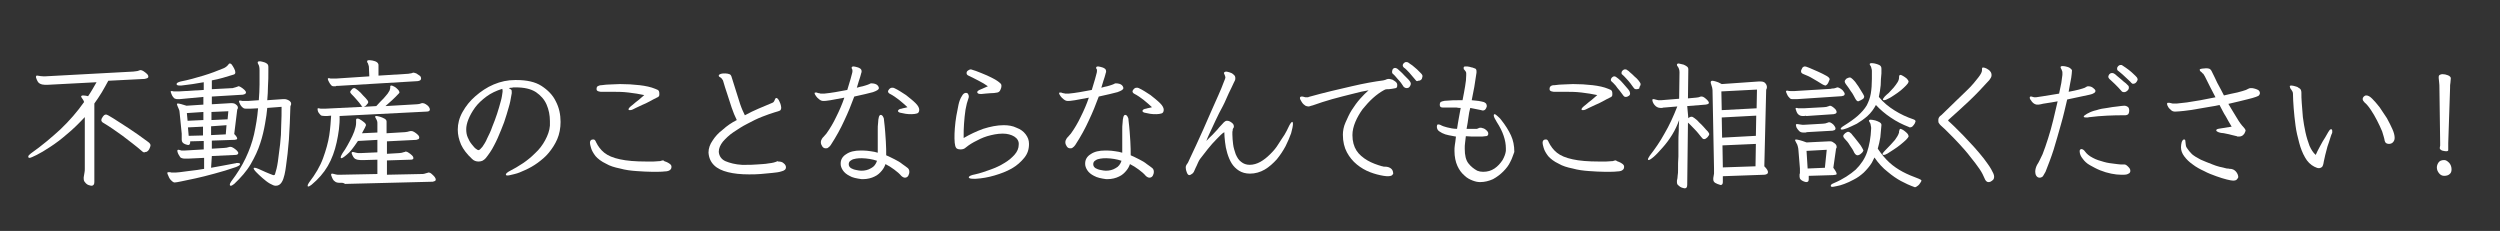 <?xml version="1.0" encoding="utf-8"?>
<!-- Generator: Adobe Illustrator 28.0.0, SVG Export Plug-In . SVG Version: 6.00 Build 0)  -->
<svg version="1.1" id="_レイヤー_2" xmlns="http://www.w3.org/2000/svg" xmlns:xlink="http://www.w3.org/1999/xlink" x="0px"
	 y="0px" viewBox="0 0 681 62.9" style="enable-background:new 0 0 681 62.9;" xml:space="preserve">
<rect x="0" y="0" width="681" height="62.9" fill="#333333" stroke="none"/>
<style type="text/css">
	.st0{enable-background:new    ;}
	.st1{fill:#FFFFFF;}
</style>
<g class="st0">
	<path class="st1" d="M18.3,36.5c-1.6,1.4-3.2,2.6-4.6,3.5c-1.5,1-2.7,1.7-3.7,2.2c-1,0.5-1.7,0.8-1.9,0.8c-0.3,0-0.4-0.1-0.4-0.3
		c0-0.3,0.2-0.5,0.7-0.9c3-2.1,5.7-4.4,8.1-6.6c2.4-2.3,4.5-4.7,6.4-7.4c-0.1-0.4-0.3-0.7-0.6-1.1c-0.1-0.2-0.2-0.3-0.2-0.4
		c0-0.2,0.2-0.3,0.6-0.3c0.4,0,0.8,0.1,1.3,0.2c0.4-0.6,0.8-1.2,1.2-1.9c0.4-0.6,0.7-1.3,1.1-1.9l-13.3,0.7c-0.2,0-0.3,0-0.4,0
		c-0.1,0-0.3,0-0.4,0c-0.4,0-0.9-0.1-1.3-0.3c-0.5-0.2-0.8-0.8-1.1-1.7c0-0.1,0-0.1,0-0.2c0-0.2,0.1-0.3,0.2-0.3c0.1,0,0.1,0,0.1,0
		c0,0,0.1,0,0.1,0c0.6,0.1,1.2,0.2,1.7,0.2h0.3l24.1-1.3c0.3,0,0.5-0.1,0.8-0.1c0.3,0,0.5-0.1,0.8-0.2c0.2-0.1,0.3-0.1,0.4-0.1
		c0.2,0,0.5,0.1,0.8,0.3c0.3,0.2,0.7,0.5,0.9,0.7c0.3,0.3,0.4,0.5,0.4,0.8c0,0.2-0.1,0.3-0.3,0.4c-0.2,0.1-0.4,0.1-0.7,0.2l-9.9,0.5
		c-0.6,1.1-1.2,2.2-1.8,3.2c-0.6,1-1.3,2-2,3l0,21.4c0,0.7-0.3,1-0.8,1c-0.2,0-0.4-0.1-0.8-0.2c-0.3-0.1-0.7-0.4-0.9-0.7
		c-0.3-0.3-0.4-0.6-0.4-1.1c0-0.2,0-0.3,0-0.3c0.1-0.4,0.1-0.8,0.2-1.2c0.1-0.4,0.1-0.8,0.1-1.1V31.9C21.5,33.6,19.9,35.2,18.3,36.5
		z M38.7,41.2c-1.7-1.5-3.5-2.8-5.3-4.2c-1.8-1.3-3.5-2.5-5.2-3.5c-0.4-0.2-0.6-0.5-0.6-0.8c0-0.2,0.1-0.5,0.4-0.9s0.5-0.6,0.9-0.6
		c0.2,0,0.8,0.3,1.9,1c1.1,0.7,2.5,1.6,4.2,2.7c1.7,1.1,3.5,2.4,5.4,3.8c0.4,0.3,0.6,0.6,0.6,0.9c0,0.2-0.1,0.4-0.2,0.7
		c-0.1,0.3-0.3,0.6-0.5,0.8c-0.2,0.2-0.4,0.3-0.7,0.3C39.3,41.6,39,41.5,38.7,41.2z"/>
	<path class="st1" d="M57.5,45.7c1.1-0.2,2.2-0.4,3.3-0.6c1.1-0.2,2.2-0.4,3.2-0.6c0.1,0,0.2,0,0.4-0.1c0.1,0,0.2,0,0.3,0
		c0.5,0,0.7,0.1,0.7,0.3c0,0.3-0.4,0.5-1.1,0.8c-2,0.7-4,1.3-5.9,1.8c-1.9,0.5-3.7,1-5.2,1.3s-2.9,0.6-3.8,0.8s-1.6,0.3-1.8,0.3
		c-0.1,0-0.2,0-0.4-0.1c-0.2-0.1-0.4-0.3-0.7-0.6c-0.3-0.3-0.6-0.9-0.9-1.7c0,0,0-0.1,0-0.1c0,0,0-0.1,0-0.1c0-0.2,0.1-0.2,0.3-0.2
		h0.1c0.3,0,0.5,0,0.7,0.1c0.2,0,0.4,0,0.6,0c0.4,0,1,0,1.7-0.1c0.7-0.1,1.5-0.2,2.3-0.3c0.8-0.1,1.6-0.2,2.4-0.3
		c0.8-0.1,1.4-0.2,1.9-0.3v-3l-4.2,0.2c-0.2,0-0.3,0-0.5,0c-0.2,0-0.3,0-0.5,0c-0.3,0-0.5,0-0.8-0.1c-0.2-0.1-0.4-0.1-0.5-0.3
		c0,0-0.1-0.1-0.2-0.3c-0.1-0.2-0.3-0.4-0.4-0.7c-0.1-0.3-0.2-0.5-0.2-0.7c0-0.2,0.1-0.3,0.2-0.3c0.1,0,0.1,0,0.1,0c0,0,0.1,0,0.1,0
		c0.3,0.1,0.5,0.1,0.7,0.2c0.2,0,0.5,0,0.7,0h0.3l5.1-0.3v-2.3l-3.7,0.1v0.3c0,0.4-0.2,0.7-0.5,0.7c-0.2,0-0.5-0.1-0.8-0.2
		c-0.6-0.2-1-0.6-1-1.2v-0.1c0-0.2,0-0.3,0-0.4c0-0.1,0-0.3,0-0.4c0-0.1,0-0.3,0-0.4c0-0.1,0-0.3,0-0.4l-0.6-6
		c0-0.2-0.1-0.5-0.2-0.7s-0.2-0.5-0.3-0.7c-0.1-0.3-0.2-0.5-0.2-0.6c0-0.2,0.1-0.2,0.3-0.2c0.3,0,1.1,0.2,2.3,0.6l4.6-0.3v-2.1
		L49,27h-0.6c-0.3,0-0.5,0-0.6-0.1c-0.2,0-0.3-0.1-0.4-0.2c-0.4-0.4-0.6-0.8-0.7-1.1c-0.1-0.3-0.2-0.5-0.2-0.6
		c0-0.2,0.1-0.2,0.2-0.2c0.1,0,0.2,0,0.2,0c0.2,0.1,0.4,0.1,0.7,0.1c0.2,0,0.5,0,0.7,0h0.5l6.7-0.4v-2.1c-1,0.2-2,0.3-3,0.5
		c-1,0.1-2,0.3-3.1,0.4c-0.1,0-0.2,0-0.2,0c-0.1,0-0.1,0-0.2,0c-0.6,0-0.9-0.1-0.9-0.4c0-0.3,0.4-0.5,1.1-0.7c2.1-0.4,4.2-1,6.2-1.6
		c2-0.6,3.8-1.3,5.5-2c0.5-0.2,1-0.6,1.3-1c0.1-0.2,0.2-0.3,0.4-0.3c0.2,0,0.4,0.1,0.6,0.4c0.2,0.3,0.4,0.6,0.6,1s0.3,0.7,0.3,1
		c0,0.3-0.1,0.5-0.4,0.6c-1,0.3-2,0.6-3,0.9s-2,0.5-3,0.7l0,2.4l5.7-0.3c0.2-0.1,0.4-0.1,0.7-0.2c0.2-0.1,0.4-0.1,0.6-0.2
		c0.1-0.1,0.2-0.1,0.3-0.1c0.2,0,0.4,0.1,0.7,0.3c0.3,0.2,0.6,0.4,0.9,0.7c0.3,0.3,0.4,0.5,0.4,0.7c0,0.3-0.3,0.5-0.9,0.6l-8.4,0.5
		v2.1l5.1-0.3h0.3c0.5,0,0.9,0.1,1.2,0.4c0.3,0.2,0.5,0.5,0.5,0.8c0,0.1,0,0.3-0.1,0.4c-0.1,0.1-0.1,0.2-0.1,0.3l-0.8,6.5
		c0.6,0.6,0.8,1,0.8,1.2c0,0.2-0.1,0.3-0.3,0.3c-0.2,0.1-0.4,0.1-0.7,0.1l-5.9,0.2v2.2l3.3-0.2c0.4,0,1-0.1,1.6-0.3
		c0.1,0,0.1,0,0.2,0c0.2,0,0.5,0.1,0.8,0.3c0.3,0.2,0.6,0.4,0.9,0.7s0.4,0.5,0.4,0.7c0,0.3-0.3,0.5-0.8,0.5l-6.4,0.3L57.5,45.7z
		 M50.9,30.8l0.2,2.1l4.3-0.2v-2.2L50.9,30.8z M51.2,34.7l0.2,2.3l3.9-0.1v-2.4L51.2,34.7z M57.6,30.5l0,2.2l4.4-0.2l0.2-2.2
		L57.6,30.5z M57.5,34.4v2.4l4-0.2l0.2-2.5L57.5,34.4z M72.2,33.7c-0.3,1.7-0.7,3.5-1.3,5.3c-0.6,1.9-1.5,3.8-2.6,5.7
		c-1.1,1.9-2.7,3.7-4.5,5.4c-0.4,0.3-0.7,0.5-0.9,0.5c-0.2,0-0.3-0.1-0.3-0.3c0-0.2,0.1-0.5,0.4-0.9c1.6-2.1,2.9-4.2,3.9-6.3
		c1-2.1,1.8-4.3,2.3-6.5c0.5-2.3,0.9-4.6,1.1-7.1l-2,0.1c-0.2,0-0.4,0-0.6,0c-0.2,0-0.4,0-0.6,0c-0.3,0-0.5,0-0.7-0.1
		c-0.5-0.3-0.8-0.7-1-1.1c-0.2-0.4-0.3-0.7-0.3-0.8c0-0.2,0.1-0.2,0.3-0.2c0.1,0,0.2,0,0.2,0c0.2,0.1,0.5,0.1,0.7,0.1
		c0.3,0,0.5,0,0.8,0h0.5l2.9-0.2c0.1-1.4,0.2-2.9,0.2-4.3c0-1.5,0-2.7,0-3.8c0-0.8-0.1-1.4-0.4-1.8c-0.1-0.2-0.1-0.3-0.1-0.4
		c0-0.2,0.2-0.3,0.5-0.3c0.1,0,0.4,0,0.7,0.1c0.4,0.1,0.8,0.2,1.1,0.4c0.4,0.2,0.6,0.5,0.6,1v1.4c0,1.2,0,2.4-0.1,3.8
		c0,1.4-0.1,2.6-0.2,3.9l4.3-0.3h0.3c0.2,0,0.4,0,0.7,0.1c0.3,0.1,0.5,0.2,0.8,0.4c0.2,0.2,0.4,0.4,0.4,0.7c0,0.2,0,0.4-0.1,0.5
		c-0.1,0.2-0.1,0.3-0.1,0.4c-0.1,3.2-0.2,6.1-0.4,8.9c-0.2,2.7-0.5,5.2-0.8,7.3c-0.1,0.7-0.2,1.5-0.4,2.3c-0.2,0.8-0.4,1.5-0.8,2.1
		c-0.4,0.6-0.9,0.9-1.6,0.9c-0.4,0-0.9-0.2-1.6-0.6c-0.7-0.4-1.3-0.9-2-1.5c-0.7-0.6-1.2-1.1-1.7-1.6c-0.5-0.5-0.7-0.9-0.7-1
		c0-0.2,0.1-0.2,0.3-0.2c0.2,0,0.5,0.1,1,0.3c0.7,0.3,1.3,0.6,2,0.9c0.6,0.3,1.3,0.5,2,0.8c0.1,0,0.1,0,0.2,0c0.2,0,0.2-0.1,0.3-0.2
		c0.3-0.9,0.6-2.1,0.8-3.5c0.2-1.4,0.4-3,0.6-4.7c0.2-1.7,0.3-3.4,0.3-5.2c0.1-1.7,0.1-3.4,0.1-5l-3.9,0.3
		C72.7,30.6,72.5,32.1,72.2,33.7z"/>
	<path class="st1" d="M91.7,38.8c-0.5,2.3-1.3,4.5-2.4,6.4c-1.1,1.9-2.6,3.6-4.4,5.1c-0.4,0.3-0.7,0.5-0.9,0.5
		c-0.2,0-0.2-0.1-0.2-0.2c0-0.2,0.1-0.5,0.4-0.9c1.7-2.2,3-4.4,3.8-6.6c0.8-2.2,1.4-4.3,1.7-6.3c0.3-2,0.4-3.8,0.5-5.3l-1.1,0.1
		h-0.6c-0.6,0-1-0.1-1.1-0.2c-0.2-0.2-0.4-0.4-0.6-0.7c-0.2-0.3-0.3-0.7-0.3-1c0-0.2,0.1-0.2,0.2-0.2c0.1,0,0.1,0,0.1,0
		c0,0,0.1,0,0.1,0c0.2,0.1,0.4,0.1,0.6,0.1c0.2,0,0.4,0,0.6,0c0.1,0,0.2,0,0.3,0c0.1,0,0.2,0,0.3,0l10.1-0.5c-0.2,0-0.3-0.2-0.4-0.4
		c-0.4-0.5-0.8-1.1-1.3-1.6c-0.5-0.6-0.9-1-1.3-1.4c-0.3-0.3-0.4-0.5-0.4-0.6c0-0.2,0.1-0.4,0.4-0.7c0.2-0.3,0.5-0.4,0.7-0.4
		c0.2,0,0.5,0.2,1,0.6c0.5,0.4,1,0.9,1.4,1.4c0.5,0.5,0.9,0.9,1.1,1.2c0.2,0.2,0.3,0.4,0.3,0.7c0,0.1-0.1,0.3-0.4,0.6
		c-0.2,0.3-0.5,0.5-0.8,0.6l3.4-0.2c0.8-0.9,1.5-1.6,2-2.1c0.5-0.5,0.8-1,1.1-1.3c0.2-0.3,0.4-0.6,0.5-0.8c0.1-0.2,0.1-0.4,0.2-0.7
		c0-0.1,0-0.1,0-0.2c0-0.1,0-0.1,0-0.2c0-0.2,0.1-0.3,0.3-0.3c0.2,0,0.4,0.1,0.8,0.3c0.4,0.2,0.7,0.5,1,0.8c0.3,0.3,0.4,0.6,0.4,0.8
		c0,0.1,0,0.1-0.1,0.2c-0.6,0.7-1.3,1.3-1.9,1.9c-0.6,0.5-1.2,1.1-1.8,1.6l8.6-0.5c0.4,0,0.8-0.1,1.3-0.3c0.1,0,0.1,0,0.3,0
		c0.2,0,0.5,0.1,0.8,0.3c0.3,0.2,0.6,0.4,0.8,0.7c0.2,0.3,0.3,0.5,0.3,0.7c0,0.4-0.3,0.6-0.9,0.6l-23.7,1.2
		C92.6,34,92.2,36.5,91.7,38.8z M91.5,23.5c-0.3,0-0.5,0-0.7,0c-0.2,0-0.4-0.1-0.5-0.2c-0.3-0.3-0.5-0.6-0.7-1
		c-0.2-0.4-0.3-0.6-0.3-0.8c0-0.2,0.1-0.2,0.2-0.2c0.1,0,0.1,0,0.1,0c0,0,0.1,0,0.1,0c0.2,0.1,0.4,0.1,0.6,0.1s0.4,0,0.6,0
		c0.1,0,0.2,0,0.3,0c0.1,0,0.2,0,0.3,0l9.1-0.6l-0.1-2.3c0-0.2,0-0.5-0.1-0.7c-0.1-0.2-0.1-0.4-0.2-0.6c-0.2-0.2-0.2-0.4-0.2-0.5
		c0-0.2,0.2-0.3,0.5-0.3c0.2,0,0.5,0,1,0.1c0.4,0.1,0.8,0.2,1.1,0.4c0.3,0.2,0.5,0.5,0.5,0.8l0,2.9l8.1-0.5c0.2,0,0.4-0.1,0.6-0.1
		c0.2,0,0.5-0.1,0.7-0.2c0.1,0,0.1,0,0.1,0c0,0,0.1,0,0.1,0c0.1,0,0.4,0.1,0.7,0.2c0.3,0.2,0.6,0.4,0.9,0.6c0.3,0.2,0.4,0.5,0.4,0.8
		c0,0.4-0.3,0.6-0.9,0.7l-21.8,1.3H91.5z M93.2,49.8c-0.2,0-0.4,0-0.6,0c-0.6,0-1.1-0.1-1.4-0.4c-0.4-0.2-0.7-0.8-1-1.7
		c0-0.1,0-0.1,0-0.2c0-0.1,0.1-0.2,0.2-0.2c0.1,0,0.2,0,0.2,0c0.3,0.1,0.5,0.1,0.8,0.2s0.6,0.1,1,0.1h0.3l10.1-0.2l0-3.9l-3.5,0.1
		c-0.2,0-0.4,0-0.6,0c-0.2,0-0.4,0-0.5,0c-0.5,0-1-0.1-1.4-0.3c-0.4-0.2-0.7-0.7-1-1.5c0-0.1,0-0.1,0-0.2c0-0.1,0.1-0.2,0.2-0.2
		c0.1,0,0.2,0,0.2,0c0.3,0.1,0.5,0.1,0.8,0.2c0.3,0.1,0.6,0.1,1,0.1h0.3l4.5-0.2l0-3.4l-5.3,0.3c-1.2,1.8-2.2,3.1-3,3.7
		c-0.8,0.7-1.3,1-1.5,1c-0.1,0-0.2-0.1-0.2-0.2c0-0.2,0.1-0.5,0.4-1c0.1-0.2,0.4-0.6,0.8-1.2c0.4-0.6,0.8-1.4,1.3-2.3
		c0.5-0.9,0.9-1.8,1.2-2.6c0.3-0.9,0.5-1.6,0.5-2.3c0-0.1,0-0.2,0-0.3c0-0.1,0-0.2,0-0.3c0-0.1,0-0.1,0-0.1c0,0,0,0,0-0.1
		c0-0.3,0.1-0.4,0.4-0.4c0.3,0,0.7,0.2,1.1,0.5c0.4,0.3,0.7,0.5,0.9,0.7c0.2,0.2,0.3,0.4,0.3,0.6c-0.1,0.2-0.2,0.4-0.3,0.7
		c-0.2,0.3-0.4,0.8-0.8,1.5l4.2-0.2v-2.4c0-0.3,0-0.6-0.1-0.8c-0.1-0.2-0.2-0.5-0.4-0.8c-0.1-0.1-0.1-0.2-0.1-0.3
		c0-0.2,0.1-0.2,0.4-0.2c0.2,0,0.4,0.1,0.9,0.2c0.4,0.1,0.8,0.3,1.2,0.5c0.4,0.2,0.6,0.5,0.6,0.8l0,3.2l5-0.3c0.3,0,0.5-0.1,0.7-0.1
		c0.2-0.1,0.5-0.1,0.8-0.2c0.1,0,0.2,0,0.3,0c0.2,0,0.5,0.1,0.8,0.3c0.3,0.2,0.6,0.4,0.9,0.7c0.3,0.3,0.4,0.5,0.4,0.8
		c0,0.2-0.1,0.3-0.2,0.4c-0.2,0.1-0.4,0.1-0.6,0.2l-8,0.4l0,3.4l3.4-0.2c0.3,0,0.5-0.1,0.7-0.1c0.2-0.1,0.4-0.1,0.7-0.2
		c0.1,0,0.1,0,0.2-0.1c0.1,0,0.1,0,0.2,0c0.2,0,0.4,0.1,0.7,0.3c0.3,0.2,0.6,0.4,0.9,0.7c0.3,0.3,0.4,0.5,0.4,0.8
		c0,0.2-0.1,0.3-0.2,0.3c-0.2,0.1-0.4,0.1-0.6,0.1l-6.4,0.2l0,3.9l9.5-0.2c0.3,0,0.5,0,0.8-0.1c0.2-0.1,0.4-0.1,0.7-0.2
		c0.2-0.1,0.3-0.1,0.3-0.1c0.3,0,0.6,0.1,0.9,0.4c0.3,0.3,0.6,0.5,0.8,0.8s0.3,0.5,0.3,0.7c0,0.2-0.1,0.3-0.2,0.4
		c-0.2,0.1-0.4,0.1-0.6,0.2l-23.9,0.6C93.5,49.8,93.3,49.8,93.2,49.8z"/>
	<path class="st1" d="M139.4,23.9c-0.3,0-0.5,0-0.8,0.1c0.3,0.2,0.5,0.3,0.6,0.4c0.2,0.1,0.2,0.4,0.2,0.7c0,0,0,0.1,0,0.1
		c0,0.1,0,0.1,0,0.2c-0.1,0.4-0.2,1.2-0.4,2.2c-0.2,1-0.6,2.2-1,3.6c-0.4,1.4-0.9,2.8-1.5,4.2c-0.6,1.5-1.2,2.9-1.9,4.2
		c-0.7,1.4-1.5,2.5-2.3,3.5c-0.3,0.3-0.5,0.5-0.9,0.7c-0.3,0.1-0.6,0.2-1,0.2c-0.7,0-1.3-0.2-1.8-0.7c-1.4-1.3-2.4-2.6-3-3.9
		c-0.6-1.4-0.9-2.7-0.9-4.1c0-1.6,0.4-3.2,1.3-4.8c0.9-1.6,2-3,3.5-4.3c1.5-1.3,3.1-2.4,5-3.2s3.8-1.2,5.8-1.2h0.4
		c2.8,0,5.1,0.5,6.8,1.6s3.1,2.5,3.9,4.2c0.9,1.7,1.3,3.6,1.3,5.6c0,1.7-0.3,3.3-0.9,4.7c-0.6,1.4-1.4,2.6-2.3,3.7s-2,2-3.1,2.8
		c-1.1,0.8-2.2,1.4-3.3,1.9c-1.1,0.5-2,0.9-2.9,1.1s-1.5,0.4-1.9,0.4c-0.2,0-0.4,0-0.4-0.1c-0.1-0.1-0.1-0.1-0.1-0.2
		c0-0.2,0.4-0.6,1.2-1c1-0.5,2.2-1.2,3.4-2c1.2-0.8,2.3-1.7,3.4-2.8c1.1-1,2-2.2,2.7-3.5c0.7-1.3,1.2-2.6,1.3-4c0-0.2,0-0.4,0-0.6
		c0-0.2,0-0.4,0-0.6c0-1.6-0.3-3.1-0.9-4.5c-0.6-1.4-1.6-2.5-2.9-3.4c-1.4-0.9-3.2-1.3-5.6-1.3h-0.2C140,23.8,139.7,23.8,139.4,23.9
		z M132.5,26.3c-1.2,0.9-2.3,1.9-3.1,3s-1.4,2.2-1.8,3.2c-0.4,1-0.6,1.9-0.6,2.7c0,0.8,0.1,1.5,0.4,2.2c0.3,0.7,0.6,1.3,1.1,1.9
		s0.8,1,1.1,1.2c0.4,0.3,0.6,0.4,0.7,0.4c0.3,0,0.6-0.3,1.1-0.9c0.4-0.6,0.9-1.3,1.3-2.3c0.5-1,1-2,1.4-3.2c0.5-1.2,0.9-2.3,1.3-3.5
		c0.4-1.2,0.7-2.3,1-3.4c0.3-1,0.4-1.9,0.5-2.6c0-0.1,0-0.2,0-0.3c0-0.2,0-0.3-0.1-0.5C135.2,24.7,133.7,25.4,132.5,26.3z"/>
	<path class="st1" d="M181.5,44.1c0.3,0.1,0.6,0.3,0.9,0.5c0.3,0.2,0.5,0.5,0.5,0.7c0,0,0,0.1,0,0.1c0,0,0,0.1,0,0.1
		c0,0.3-0.1,0.6-0.4,0.8c-0.2,0.2-0.7,0.4-1.5,0.4c-0.7,0.1-1.8,0.1-3.3,0.1c-1.3,0-2.7-0.1-4.3-0.2c-1.5-0.1-3.1-0.3-4.5-0.7
		c-1.5-0.3-2.8-0.7-3.8-1.3c-1.3-0.6-2.3-1.4-2.9-2.1c-0.6-0.8-1-1.5-1.2-2.2c-0.2-0.7-0.3-1.1-0.3-1.4c0-0.6,0.3-0.9,0.8-0.9h0.2
		c0.3,0,0.5,0.3,0.7,0.8c0.5,1,1.2,2,2.2,2.8c1,0.8,2.4,1.4,4.3,1.8c1.8,0.4,4.2,0.6,7.2,0.6c0.7,0,1.3,0,1.9,0s1.1-0.1,1.5-0.1
		c0.2,0,0.4,0,0.6-0.1c0.2-0.1,0.4-0.1,0.5-0.1h0.1C180.9,43.9,181.1,44,181.5,44.1z M162.5,24.3L162.5,24.3c0-0.4,0.1-0.7,0.3-0.8
		s0.5-0.3,1.1-0.3c0.8-0.1,1.6-0.2,2.5-0.2c0.8,0,1.7-0.1,2.5-0.1c1.8,0,3.6,0.1,5.3,0.3c1.7,0.2,3.1,0.5,4.3,1
		c0.2,0.1,0.4,0.2,0.7,0.3c0.3,0.2,0.4,0.5,0.4,1c0,0.1,0,0.2,0,0.3c0,0.4-0.2,0.6-0.7,0.8c-0.6,0.3-1.2,0.6-1.9,1
		c-0.7,0.4-1.4,0.7-2.1,1c-0.7,0.3-1.2,0.6-1.7,0.8c-0.5,0.2-0.7,0.4-0.8,0.4c-0.4,0.2-0.7,0.2-0.9,0.2c-0.2,0-0.3-0.1-0.3-0.2
		c0-0.3,0.4-0.7,1.2-1.3c0.5-0.4,1-0.9,1.6-1.3c0.5-0.4,1-0.9,1.5-1.3c-1.3-0.3-2.7-0.5-4.3-0.7c-1.6-0.2-3.2-0.2-5-0.2
		c-0.4,0-0.8,0-1.2,0c-0.4,0-0.8,0-1.2,0h-0.2C162.8,24.9,162.5,24.7,162.5,24.3z"/>
	<path class="st1" d="M213.5,44.5c0.4,0.3,0.6,0.7,0.6,1.1c0,0.5-0.4,0.9-1.3,1.1c-0.6,0.2-1.4,0.3-2.4,0.4c-1,0.1-2.1,0.2-3.2,0.3
		c-1.1,0.1-2.2,0.1-3.2,0.1c-2.2,0-4.1-0.2-5.7-0.6c-1.6-0.4-2.9-1-3.8-1.9c-0.9-0.9-1.4-2-1.5-3.4v-0.1c0-1.1,0.4-2.2,1.1-3.2
		c0.7-1.1,1.6-2.1,2.8-3c1.1-1,2.4-1.9,3.8-2.6c-0.5-1-1-2.2-1.4-3.4c-0.4-1.2-0.8-2.5-1.2-3.7s-0.8-2.4-1.1-3.5
		c0-0.1-0.1-0.3-0.2-0.4c-0.1-0.2-0.2-0.3-0.3-0.4c-0.1-0.1-0.2-0.2-0.4-0.3c-0.2-0.1-0.3-0.2-0.3-0.3c0,0,0,0,0-0.1c0,0,0,0,0-0.1
		c0.1-0.2,0.3-0.3,0.6-0.4c0.3-0.1,0.7-0.1,1.2-0.1c0.4,0,0.8,0.1,1.1,0.2s0.5,0.4,0.6,0.8c0.3,1,0.7,2.2,1.1,3.5
		c0.4,1.3,0.8,2.6,1.2,3.8c0.4,1.2,0.9,2.3,1.3,3.1c1.3-0.7,2.5-1.3,3.7-1.8c1.2-0.5,2.4-1,3.8-1.6c0.3-0.1,0.5-0.4,0.6-0.7
		c0.1-0.3,0.2-0.5,0.4-0.6h0.1c0.2,0,0.4,0.2,0.6,0.5c0.2,0.3,0.3,0.7,0.5,1.1c0.1,0.4,0.2,0.7,0.2,1c0,0.4-0.1,0.6-0.3,0.8
		c-0.2,0.1-0.7,0.3-1.5,0.5c-1,0.3-2.1,0.7-3.4,1.2c-1.3,0.5-2.7,1.2-4,1.9c-1.4,0.7-2.6,1.5-3.8,2.3c-1.2,0.8-2.1,1.7-2.9,2.6
		c-0.7,0.9-1.1,1.8-1.1,2.7v0.1c0.1,1.1,0.7,2,1.8,2.5c1.2,0.5,2.7,0.9,4.5,1c0.1,0,0.3,0,0.5,0c0.2,0,0.5,0,0.7,0
		c0.8,0,1.7,0,2.9-0.1c1.1-0.1,2.2-0.1,3.2-0.3c1-0.1,1.8-0.3,2.4-0.6L212,44C212.6,44,213.1,44.1,213.5,44.5z"/>
	<path class="st1" d="M232.1,18.8c-0.1-0.1-0.1-0.2-0.1-0.3c0-0.1,0-0.1,0-0.2c0.1-0.1,0.2-0.2,0.4-0.2c0.1,0,0.3,0,0.7,0.1
		c0.4,0.1,0.8,0.2,1.1,0.4c0.4,0.2,0.5,0.5,0.5,0.9c0,0.1,0,0.2-0.1,0.4c0,0.2-0.2,0.6-0.3,1.1c-0.2,0.6-0.5,1.5-0.9,2.9
		c0.6-0.2,1.1-0.3,1.6-0.4c0.5-0.1,0.9-0.3,1.3-0.4c0.2-0.1,0.3-0.1,0.5-0.2s0.3-0.2,0.5-0.2c0.8,0,1.4,0.2,1.7,0.5
		c0.3,0.3,0.4,0.6,0.4,0.8c0,0.4-0.5,0.7-1.6,1.1c-1.1,0.3-2.8,0.7-5.1,1.2c-0.8,2.2-1.7,4.4-2.7,6.5c-1,2.2-2.2,4.4-3.7,6.7
		c-0.2,0.3-0.5,0.6-0.7,0.7c-0.2,0.2-0.4,0.2-0.7,0.2c-0.4,0-0.7-0.2-0.9-0.5c-0.2-0.3-0.4-0.7-0.4-1.1c0-0.4,0.1-0.7,0.3-1
		c0.1-0.2,0.3-0.4,0.5-0.6s0.4-0.5,0.7-0.8c1-1.4,1.9-2.9,2.7-4.6c0.8-1.6,1.6-3.4,2.2-5.2c-1.5,0.3-2.8,0.5-3.8,0.7
		c-1.1,0.2-1.7,0.2-1.9,0.2c-0.4,0-0.7-0.1-1.1-0.4c-0.4-0.3-0.7-0.6-0.9-0.9c-0.2-0.3-0.4-0.6-0.4-0.8c0-0.2,0.1-0.2,0.4-0.2
		c0.1,0,0.3,0,0.4,0.1c0.1,0,0.3,0.1,0.4,0.1c0.1,0,0.3,0,0.4,0.1c0.1,0,0.2,0,0.3,0c0.1,0,0.2,0,0.4,0c0.1,0,0.2,0,0.3,0
		c0.9-0.1,1.9-0.2,3-0.4c1.1-0.2,2.2-0.4,3.3-0.6c0.4-1.3,0.7-2.3,0.9-3c0.2-0.7,0.3-1.2,0.4-1.5c0.1-0.3,0.1-0.5,0.1-0.5v-0.3
		C232.2,19.1,232.2,18.9,232.1,18.8z M231.4,47.9c-0.8-0.4-1.4-0.9-1.8-1.5c-0.4-0.6-0.6-1.2-0.6-1.7v-0.2c0-1,0.5-1.9,1.5-2.5
		c1-0.7,2.3-1,4-1h0.5c0.8,0,1.5,0.1,2.2,0.2c0.7,0.1,1.3,0.2,1.9,0.4v-0.9c0-0.6,0-1.2,0-1.8c0-0.6,0-1.1,0-1.5v-2
		c0-0.7,0-1.3,0.1-2c0-0.6,0.1-1.1,0.2-1.5c0.1-0.4,0.3-0.6,0.5-0.6c0.2,0,0.4,0.1,0.6,0.4c0.2,0.3,0.3,0.6,0.3,1
		c0.3,2.4,0.4,4.3,0.5,5.8c0.1,1.5,0.1,2.8,0.1,3.8c0.7,0.3,1.5,0.7,2.3,1.1c0.8,0.4,1.5,0.8,2.1,1.3c0.6,0.4,1.1,0.8,1.5,1.1
		c0.3,0.3,0.4,0.6,0.4,1c0,0.4-0.1,0.7-0.3,1.1c-0.2,0.3-0.5,0.5-0.9,0.5c-0.3,0-0.7-0.2-1-0.5c-0.5-0.6-1.1-1.1-1.9-1.7
		s-1.6-1.1-2.4-1.5c-0.2,0.6-0.5,1.2-1,1.8c-0.5,0.6-1.1,1.2-2,1.6c-0.8,0.4-1.9,0.7-3.1,0.7h-0.4C233.3,48.6,232.2,48.4,231.4,47.9
		z M236.9,43.3c-0.7-0.1-1.4-0.2-2.1-0.2c-0.5,0-1.1,0-1.6,0.1c-0.6,0.1-1,0.2-1.4,0.5c-0.4,0.2-0.6,0.6-0.6,1
		c0,0.5,0.2,0.8,0.6,1.1c0.4,0.2,0.8,0.4,1.4,0.5c0.5,0.1,1,0.2,1.4,0.2c1,0,1.9-0.2,2.7-0.7c0.8-0.4,1.3-1.1,1.6-2
		C238.3,43.6,237.6,43.4,236.9,43.3z M244.9,27.2c-0.8-0.6-1.6-1.2-2.6-1.7c-0.3-0.2-0.4-0.4-0.4-0.6c0-0.2,0.1-0.3,0.3-0.6
		c0.3-0.3,0.5-0.4,0.8-0.4c0.1,0,0.2,0,0.3,0c0.1,0,0.2,0.1,0.3,0.1c1.1,0.5,2.1,1.2,3.2,1.9c1,0.8,1.9,1.5,2.6,2.2
		c0.7,0.7,1,1.3,1,1.8c0,0.5-0.2,0.9-0.6,1c-0.4,0.1-0.8,0.2-1.4,0.2c-0.6,0-1.1,0-1.7-0.1c-0.6-0.1-1.1-0.2-1.5-0.3
		c-0.4-0.1-0.6-0.3-0.6-0.5c0-0.1,0.1-0.2,0.3-0.4c0.2-0.1,0.5-0.2,0.7-0.2c0.2-0.1,0.4-0.1,0.8-0.2c0.3-0.1,0.6-0.1,0.8-0.2
		C246.4,28.5,245.7,27.8,244.9,27.2z"/>
	<path class="st1" d="M276.3,37.2c-0.8-0.5-1.9-0.8-3.1-0.8h-0.1c-1.4,0-2.8,0.3-4.2,0.7c-1.3,0.4-2.5,1-3.6,1.6
		c-1.1,0.6-1.9,1.2-2.5,1.7c-0.3,0.2-0.7,0.3-1.2,0.3c-0.4,0-0.7-0.1-0.9-0.2c-0.2-0.1-0.4-0.4-0.5-0.8c-0.1-0.4-0.2-1.1-0.2-2
		c0-0.8,0-1.7,0.1-2.8c0.1-1.1,0.2-2.2,0.4-3.3c0.2-1.1,0.4-2.1,0.6-3.1c0.2-0.9,0.5-1.7,0.9-2.3c0.3-0.6,0.7-0.9,1.1-0.9
		c0.3,0,0.5,0.1,0.6,0.3c0.1,0.2,0.2,0.4,0.2,0.6c0,0.2,0,0.4-0.1,0.6c-0.3,0.8-0.6,1.9-0.8,3.1c-0.2,1.3-0.3,2.5-0.4,3.8
		c-0.1,1.3-0.1,2.3-0.1,3.2v0.7c1.7-1,3.4-1.8,5.3-2.5c1.9-0.6,3.8-1,5.6-1c1.3,0,2.5,0.2,3.5,0.7c1.1,0.4,1.9,1,2.5,1.8
		c0.6,0.8,0.9,1.6,0.9,2.6c0,1.5-0.4,2.7-1.3,3.8s-2,2.1-3.4,2.9c-1.4,0.8-3,1.4-4.7,1.9c-1.7,0.5-3.4,0.8-5.1,0.9h-0.5
		c-0.9,0-1.4-0.1-1.4-0.4c0-0.3,0.6-0.6,1.7-0.8c1.4-0.3,2.8-0.8,4.2-1.3c1.4-0.5,2.7-1.1,3.8-1.8c1.2-0.7,2.1-1.5,2.8-2.3
		c0.7-0.8,1.1-1.7,1.1-2.7v0C277.6,38.5,277.1,37.7,276.3,37.2z M266.2,25.1c0-0.2,0.2-0.4,0.6-0.6c0.4-0.2,1.2-0.5,2.3-1
		c-0.7-0.5-1.5-1-2.5-1.5s-1.9-1-2.8-1.4c-0.4-0.2-0.5-0.4-0.5-0.7c0-0.3,0.1-0.5,0.4-0.7s0.5-0.3,0.7-0.3h0.1
		c0.8,0.2,1.8,0.6,2.8,1c1.1,0.4,2.1,0.9,3.1,1.4c1,0.5,1.7,1,2.2,1.5c0.1,0.1,0.2,0.3,0.2,0.6c0,0.3-0.1,0.7-0.3,1.1
		c-0.2,0.4-0.4,0.6-0.8,0.7c-0.5,0.1-1.2,0.2-2.1,0.2c-0.9,0.1-1.6,0.1-2.2,0.2h-0.3C266.5,25.6,266.2,25.4,266.2,25.1z"/>
	<path class="st1" d="M298.7,18.8c-0.1-0.1-0.1-0.2-0.1-0.3c0-0.1,0-0.1,0-0.2c0.1-0.1,0.2-0.2,0.4-0.2c0.1,0,0.3,0,0.7,0.1
		c0.4,0.1,0.8,0.2,1.1,0.4c0.4,0.2,0.5,0.5,0.5,0.9c0,0.1,0,0.2-0.1,0.4c0,0.2-0.2,0.6-0.3,1.1c-0.2,0.6-0.5,1.5-0.9,2.9
		c0.6-0.2,1.1-0.3,1.6-0.4c0.5-0.1,0.9-0.3,1.3-0.4c0.2-0.1,0.3-0.1,0.5-0.2s0.3-0.2,0.5-0.2c0.8,0,1.4,0.2,1.7,0.5
		c0.3,0.3,0.4,0.6,0.4,0.8c0,0.4-0.5,0.7-1.6,1.1c-1.1,0.3-2.8,0.7-5.1,1.2c-0.8,2.2-1.7,4.4-2.7,6.5c-1,2.2-2.2,4.4-3.7,6.7
		c-0.2,0.3-0.5,0.6-0.7,0.7c-0.2,0.2-0.4,0.2-0.7,0.2c-0.4,0-0.7-0.2-0.9-0.5c-0.2-0.3-0.4-0.7-0.4-1.1c0-0.4,0.1-0.7,0.3-1
		c0.1-0.2,0.3-0.4,0.5-0.6s0.4-0.5,0.7-0.8c1-1.4,1.9-2.9,2.7-4.6c0.8-1.6,1.6-3.4,2.2-5.2c-1.5,0.3-2.8,0.5-3.8,0.7
		c-1.1,0.2-1.7,0.2-1.9,0.2c-0.4,0-0.7-0.1-1.1-0.4c-0.4-0.3-0.7-0.6-0.9-0.9c-0.2-0.3-0.4-0.6-0.4-0.8c0-0.2,0.1-0.2,0.4-0.2
		c0.1,0,0.3,0,0.4,0.1c0.1,0,0.3,0.1,0.4,0.1c0.1,0,0.3,0,0.4,0.1c0.1,0,0.2,0,0.3,0c0.1,0,0.2,0,0.4,0c0.1,0,0.2,0,0.3,0
		c0.9-0.1,1.9-0.2,3-0.4c1.1-0.2,2.2-0.4,3.3-0.6c0.4-1.3,0.7-2.3,0.9-3c0.2-0.7,0.3-1.2,0.4-1.5c0.1-0.3,0.1-0.5,0.1-0.5v-0.3
		C298.9,19.1,298.8,18.9,298.7,18.8z M298,47.9c-0.8-0.4-1.4-0.9-1.8-1.5c-0.4-0.6-0.6-1.2-0.6-1.7v-0.2c0-1,0.5-1.9,1.5-2.5
		c1-0.7,2.3-1,4-1h0.5c0.8,0,1.5,0.1,2.2,0.2c0.7,0.1,1.3,0.2,1.9,0.4v-0.9c0-0.6,0-1.2,0-1.8c0-0.6,0-1.1,0-1.5v-2
		c0-0.7,0-1.3,0.1-2c0-0.6,0.1-1.1,0.2-1.5c0.1-0.4,0.3-0.6,0.5-0.6c0.2,0,0.4,0.1,0.6,0.4c0.2,0.3,0.3,0.6,0.3,1
		c0.3,2.4,0.4,4.3,0.5,5.8c0.1,1.5,0.1,2.8,0.1,3.8c0.7,0.3,1.5,0.7,2.3,1.1c0.8,0.4,1.5,0.8,2.1,1.3c0.6,0.4,1.1,0.8,1.5,1.1
		c0.3,0.3,0.4,0.6,0.4,1c0,0.4-0.1,0.7-0.3,1.1c-0.2,0.3-0.5,0.5-0.9,0.5c-0.3,0-0.7-0.2-1-0.5c-0.5-0.6-1.1-1.1-1.9-1.7
		s-1.6-1.1-2.4-1.5c-0.2,0.6-0.5,1.2-1,1.8c-0.5,0.6-1.1,1.2-2,1.6c-0.8,0.4-1.9,0.7-3.1,0.7h-0.4C299.9,48.6,298.9,48.4,298,47.9z
		 M303.5,43.3c-0.7-0.1-1.4-0.2-2.1-0.2c-0.5,0-1.1,0-1.6,0.1c-0.6,0.1-1,0.2-1.4,0.5c-0.4,0.2-0.6,0.6-0.6,1c0,0.5,0.2,0.8,0.6,1.1
		c0.4,0.2,0.8,0.4,1.4,0.5c0.5,0.1,1,0.2,1.4,0.2c1,0,1.9-0.2,2.7-0.7c0.8-0.4,1.3-1.1,1.6-2C304.9,43.6,304.2,43.4,303.5,43.3z
		 M311.5,27.2c-0.8-0.6-1.6-1.2-2.6-1.7c-0.3-0.2-0.4-0.4-0.4-0.6c0-0.2,0.1-0.3,0.3-0.6c0.3-0.3,0.5-0.4,0.8-0.4c0.1,0,0.2,0,0.3,0
		c0.1,0,0.2,0.1,0.3,0.1c1.1,0.5,2.1,1.2,3.2,1.9c1,0.8,1.9,1.5,2.6,2.2c0.7,0.7,1,1.3,1,1.8c0,0.5-0.2,0.9-0.6,1
		c-0.4,0.1-0.8,0.2-1.4,0.2c-0.6,0-1.1,0-1.7-0.1c-0.6-0.1-1.1-0.2-1.5-0.3c-0.4-0.1-0.6-0.3-0.6-0.5c0-0.1,0.1-0.2,0.3-0.4
		c0.2-0.1,0.5-0.2,0.7-0.2c0.2-0.1,0.4-0.1,0.8-0.2c0.3-0.1,0.6-0.1,0.8-0.2C313,28.5,312.3,27.8,311.5,27.2z"/>
	<path class="st1" d="M331.4,37.9c-0.8,0.8-1.6,1.7-2.4,2.7c-0.8,1-1.5,1.9-2.1,2.7c-0.2,0.3-0.4,0.6-0.6,1.1
		c-0.2,0.5-0.4,0.9-0.6,1.3c-0.2,0.4-0.3,0.7-0.4,0.9c-0.1,0.3-0.3,0.5-0.5,0.7c-0.3,0.2-0.6,0.4-0.8,0.4c-0.3,0-0.5-0.2-0.7-0.7
		c-0.2-0.5-0.3-0.9-0.3-1.3c0-0.2,0-0.4,0.1-0.6c0.1-0.2,0.2-0.4,0.3-0.5c0.1-0.1,0.2-0.3,0.3-0.5c0,0,0.2-0.4,0.6-1.3
		c0.4-0.8,0.9-1.9,1.5-3.2c0.6-1.3,1.3-2.8,2-4.4c0.7-1.6,1.4-3.2,2.1-4.8c0.7-1.6,1.4-3.1,2-4.5c0.6-1.4,1.1-2.5,1.4-3.4
		c0.4-0.9,0.5-1.3,0.5-1.4c0-0.2-0.1-0.4-0.2-0.7c-0.1-0.2-0.2-0.4-0.2-0.5c0-0.1,0-0.1,0.1-0.2c0.1-0.1,0.3-0.2,0.5-0.2
		c0.2,0,0.5,0.1,0.9,0.2c0.4,0.1,0.8,0.3,1.1,0.6c0.4,0.3,0.5,0.6,0.5,1c0,0.2,0,0.4-0.1,0.6c-0.1,0.2-0.2,0.4-0.3,0.6
		c-0.1,0.2-0.3,0.7-0.7,1.5c-0.4,0.8-0.9,1.8-1.4,3s-1.2,2.5-1.9,3.8c-0.7,1.4-1.3,2.7-1.9,4c-0.6,1.3-1.2,2.5-1.6,3.6
		c0.5-0.5,1-1.1,1.7-1.7c0.6-0.7,1.3-1.3,1.8-2c0.6-0.6,1-1.1,1.3-1.4c0.1-0.1,0.3-0.2,0.4-0.3c0.2-0.1,0.3-0.1,0.5-0.1
		c0.4,0,0.8,0.2,1.2,0.5c0.4,0.3,0.6,0.6,0.6,1c0,0.1,0,0.1,0,0.2c0,0.1,0,0.1-0.1,0.2c0,0.1-0.1,0.1-0.1,0.2c0,0.1-0.1,0.1-0.1,0.2
		c0,0.2,0,0.4-0.1,0.7c0,0.3,0,0.5,0,0.8c0,0.8,0.1,1.7,0.2,2.6c0.1,0.9,0.4,1.8,0.7,2.7c0.4,0.9,0.8,1.6,1.5,2.1
		c0.6,0.5,1.4,0.8,2.3,0.8c1,0,2-0.3,2.9-0.8c0.9-0.5,1.8-1.2,2.7-2.1s1.6-1.7,2.2-2.7s1.2-1.8,1.7-2.6c0.5-0.8,0.8-1.5,1-1.9
		c0.5-1.1,0.9-1.6,1.1-1.6c0.1,0,0.2,0.2,0.2,0.5c0,0.6-0.2,1.5-0.5,2.6c-0.4,1.1-0.9,2.3-1.5,3.5c-0.7,1.3-1.5,2.5-2.4,3.6
		c-1,1.1-2.1,2.1-3.3,2.8c-1.2,0.7-2.6,1.1-4,1.1c-1.2,0-2.2-0.3-3-0.8c-0.8-0.5-1.5-1.2-2-2c-0.5-0.8-0.9-1.8-1.2-2.8
		c-0.3-1-0.5-2-0.6-3c-0.1-1-0.2-1.9-0.2-2.7C332.8,36.4,332.2,37.1,331.4,37.9z"/>
	<path class="st1" d="M379.1,47.8c-0.2,0.1-0.5,0.2-0.9,0.2c-0.3,0-0.8,0-1.3-0.1c-1.2-0.2-2.4-0.5-3.7-1c-1.3-0.5-2.5-1.2-3.6-2.1
		c-1.1-0.9-2-2-2.7-3.3c-0.7-1.3-1.1-2.9-1.1-4.8c0-1,0.2-2.2,0.7-3.3s1-2.3,1.7-3.4c0.7-1.1,1.5-2.2,2.3-3.1
		c0.8-0.9,1.6-1.7,2.3-2.3c-1.2,0.2-2.7,0.5-4.5,1c-1.7,0.4-3.5,0.9-5.4,1.4c-1.8,0.5-3.6,1.1-5.3,1.7c-0.3,0.1-0.5,0.1-0.7,0.2
		c-0.2,0.1-0.4,0.1-0.5,0.1c-0.3,0-0.5-0.1-0.8-0.2c-0.3-0.2-0.7-0.5-1-1s-0.5-0.8-0.5-1.1c0-0.3,0.2-0.4,0.5-0.4
		c0.2,0,0.4,0,0.6,0.1c0.2,0.1,0.5,0.1,0.7,0.1c0.1,0,0.2,0,0.3,0c0.1,0,0.2,0,0.3-0.1c4.3-1.2,8.2-2.1,11.7-2.9
		c3.4-0.8,6.3-1.3,8.6-1.6c0.3-0.1,0.5-0.1,0.7-0.2s0.4-0.2,0.7-0.2h0.2c0.2,0,0.5,0.1,0.9,0.2c0.3,0.2,0.7,0.4,0.9,0.6
		c0.3,0.3,0.4,0.5,0.4,0.8v0.2c0,0.4-0.1,0.6-0.4,0.7c-0.3,0.1-0.7,0.1-1.1,0.2c-0.5,0.1-1,0.1-1.3,0.1c-0.3,0-0.6,0.1-0.9,0.3
		c-0.9,0.5-1.9,1.2-2.9,2.1c-1,0.9-1.9,1.9-2.8,3c-0.8,1.1-1.5,2.3-2,3.5c-0.5,1.2-0.8,2.4-0.8,3.6c0,1.7,0.4,3.1,1.1,4.2
		s1.8,2,3,2.7c1.2,0.7,2.6,1.2,4,1.6c0.1,0,0.3,0,0.4,0.1c0.1,0,0.3,0,0.4,0c0.7,0,1.2,0.2,1.6,0.5c0.4,0.3,0.6,0.8,0.6,1.4v0.1
		C379.4,47.4,379.3,47.7,379.1,47.8z M384,23.6c-0.2,0.3-0.5,0.4-0.9,0.4c-0.2,0-0.4-0.1-0.7-0.3c-0.5-0.8-1-1.5-1.6-2.1
		c-0.6-0.7-1-1.2-1.4-1.5c-0.2-0.2-0.2-0.3-0.2-0.6c0-0.2,0.1-0.4,0.2-0.7c0.2-0.2,0.4-0.3,0.6-0.3c0.2,0,0.4,0.1,0.6,0.2
		c0.2,0.1,0.4,0.4,0.8,0.7c0.4,0.3,0.7,0.7,1.1,1.1c0.4,0.4,0.8,0.8,1.1,1.1s0.5,0.6,0.6,0.8c0.1,0.2,0.1,0.3,0.1,0.4
		C384.3,23.1,384.2,23.3,384,23.6z M385.6,21.8c-0.6-0.7-1.1-1.3-1.7-2c-0.6-0.6-1-1.1-1.5-1.4c-0.2-0.2-0.3-0.4-0.3-0.6
		c0-0.2,0.1-0.4,0.3-0.6c0.2-0.2,0.4-0.3,0.7-0.3c0.3,0,0.5,0.1,0.6,0.2c0.2,0.2,0.6,0.4,1,0.7s0.8,0.7,1.3,1.1
		c0.4,0.4,0.8,0.8,1.1,1.1c0.3,0.3,0.4,0.6,0.4,0.7c0,0.2-0.1,0.4-0.2,0.8c-0.2,0.3-0.5,0.5-1,0.5C386,22.2,385.8,22.1,385.6,21.8z"
		/>
	<path class="st1" d="M411.4,44.1c-0.4,0.9-1.1,1.8-1.9,2.6s-1.7,1.5-2.8,2.1c-1.1,0.5-2.3,0.8-3.5,0.8c-0.6,0-1.2-0.1-2-0.4
		c-0.8-0.3-1.6-0.7-2.3-1.4c-0.8-0.7-1.4-1.5-1.9-2.6c-0.5-1.1-0.8-2.5-0.8-4.1c0-0.5,0-1,0.1-1.6s0.2-1.3,0.3-2.3
		c-0.2,0-0.5-0.1-1.1-0.2s-1.1-0.2-1.8-0.4c-0.6-0.2-1.2-0.5-1.6-0.8c-0.5-0.3-0.7-0.8-0.7-1.3c0-0.3,0.1-0.5,0.2-0.6
		c0,0,0.1,0,0.2,0c0.1,0,0.3,0,0.5,0.1c0.2,0.1,0.3,0.1,0.4,0.2c0.2,0.1,0.7,0.3,1.5,0.5c0.8,0.2,1.7,0.4,2.7,0.4
		c0.2-1.1,0.3-2.1,0.5-3c0.2-0.9,0.3-1.8,0.5-2.7c-0.4,0-0.7,0-1.1-0.1c-0.4,0-0.9,0-1.4,0c-0.3,0-0.7,0-1.1,0c-0.4,0-0.8,0-1.2,0
		c-0.6,0-0.9-0.2-0.9-0.7c0-0.2,0-0.4,0.1-0.6c0.1-0.2,0.2-0.3,0.6-0.4c0.3-0.1,0.8-0.2,1.6-0.2c0.7-0.1,1.8-0.1,3.1-0.1h0.8
		c0.3-1.4,0.5-2.7,0.7-3.8s0.3-2.1,0.3-3c0-0.2,0-0.3,0-0.6c0-0.2-0.1-0.4-0.2-0.5c-0.1-0.1-0.2-0.3-0.3-0.4
		c-0.2-0.1-0.2-0.3-0.2-0.5c0-0.1,0-0.2,0.1-0.3c0.1-0.1,0.2-0.1,0.5-0.1c0.3,0,0.6,0,1,0.1s0.6,0.2,0.8,0.2
		c0.3,0.1,0.6,0.2,0.8,0.3c0.2,0.1,0.3,0.4,0.3,0.7c0,0.1,0,0.1,0,0.2c0,0.1,0,0.1,0,0.2c-0.2,1.4-0.4,2.7-0.6,3.9
		c-0.2,1.2-0.5,2.4-0.7,3.6c0.7,0.1,1.3,0.1,1.9,0.2c0.6,0.1,1,0.2,1.4,0.3c0.2,0.1,0.4,0.2,0.6,0.4c0.1,0.2,0.2,0.4,0.2,0.6
		c0,0,0,0.1,0,0.1c0,0,0,0.1,0,0.1c-0.2,0.7-0.5,1.1-1.1,1.1c-0.1,0-0.2,0-0.4-0.1c-0.5-0.1-1-0.2-1.5-0.3c-0.5-0.1-1-0.2-1.5-0.3
		c-0.2,0.8-0.4,1.6-0.5,2.6s-0.3,1.9-0.5,3.1h1.1c0.4,0,0.8,0,1.1,0s0.5,0,0.6,0c0.2-0.1,0.4-0.1,0.5-0.2s0.3-0.1,0.5-0.1h0.2
		c0.4,0.1,0.9,0.2,1.3,0.6c0.4,0.3,0.6,0.7,0.6,0.9c0,0.2,0,0.4-0.1,0.5c-0.1,0.2-0.3,0.3-0.7,0.3c-0.4,0.1-1,0.1-1.9,0.1
		c-0.5,0-1.1,0-1.7,0c-0.6,0-1.2-0.1-1.7-0.1l-0.2,1.7c-0.1,0.6-0.1,1.2-0.1,1.7c0,1.8,0.3,3.1,1,4s1.5,1.5,2.4,2
		c0.5,0.2,1,0.3,1.6,0.3c1.2,0,2.2-0.3,3.1-0.9c0.9-0.6,1.6-1.4,2.2-2.3c0.5-0.9,0.8-1.7,0.9-2.5c0-0.1,0-0.2,0-0.4
		c0-0.1,0-0.2,0-0.3c0-1.1-0.2-2.2-0.6-3.4s-1-2.4-1.9-3.8c-0.5-0.8-0.8-1.4-0.8-1.8c0-0.2,0.1-0.3,0.2-0.3h0c0.2,0,0.5,0.2,0.8,0.5
		s0.7,0.6,0.9,0.9c1.3,1.6,2.2,3.1,2.8,4.4c0.6,1.3,0.9,2.8,0.9,4.4v0.1C412.1,42.4,411.9,43.2,411.4,44.1z"/>
	<path class="st1" d="M441,44.1c0.3,0.1,0.6,0.3,0.9,0.5c0.3,0.2,0.5,0.5,0.5,0.7c0,0,0,0.1,0,0.1c0,0,0,0.1,0,0.1
		c0,0.3-0.1,0.6-0.4,0.8c-0.2,0.2-0.7,0.4-1.5,0.4c-0.7,0.1-1.8,0.1-3.3,0.1c-1.3,0-2.7-0.1-4.3-0.2c-1.5-0.1-3.1-0.3-4.5-0.7
		c-1.5-0.3-2.8-0.7-3.8-1.3c-1.3-0.6-2.3-1.4-2.9-2.1c-0.6-0.8-1-1.5-1.2-2.2c-0.2-0.7-0.3-1.1-0.3-1.4c0-0.6,0.3-0.9,0.8-0.9h0.2
		c0.3,0,0.5,0.3,0.7,0.8c0.5,1,1.2,2,2.2,2.8c1,0.8,2.4,1.4,4.3,1.8c1.8,0.4,4.2,0.6,7.2,0.6c0.7,0,1.3,0,1.9,0s1.1-0.1,1.5-0.1
		c0.2,0,0.4,0,0.6-0.1c0.2-0.1,0.4-0.1,0.5-0.1h0.1C440.4,43.9,440.7,44,441,44.1z M422.1,24.3L422.1,24.3c0-0.4,0.1-0.7,0.3-0.8
		c0.2-0.2,0.5-0.3,1.1-0.3c0.8-0.1,1.6-0.2,2.5-0.2c0.8,0,1.7-0.1,2.5-0.1c1.8,0,3.6,0.1,5.3,0.3c1.7,0.2,3.1,0.5,4.3,1
		c0.2,0.1,0.4,0.2,0.7,0.3c0.3,0.2,0.4,0.5,0.4,1c0,0.1,0,0.2,0,0.3c0,0.4-0.2,0.6-0.7,0.8c-0.6,0.3-1.2,0.6-1.9,1s-1.4,0.7-2.1,1
		c-0.7,0.3-1.2,0.6-1.7,0.8c-0.5,0.2-0.7,0.4-0.8,0.4c-0.4,0.2-0.7,0.2-0.9,0.2c-0.2,0-0.3-0.1-0.3-0.2c0-0.3,0.4-0.7,1.2-1.3
		c0.5-0.4,1-0.9,1.6-1.3c0.5-0.4,1-0.9,1.5-1.3c-1.3-0.3-2.7-0.5-4.3-0.7c-1.6-0.2-3.2-0.2-5-0.2c-0.4,0-0.8,0-1.2,0
		c-0.4,0-0.8,0-1.2,0h-0.2C422.4,24.9,422.1,24.7,422.1,24.3z M443.7,26.1c-0.3,0.2-0.5,0.3-0.9,0.3c-0.3,0-0.5-0.2-0.7-0.5
		c-0.2-0.3-0.5-0.7-0.9-1.2c-0.4-0.5-0.8-0.9-1.1-1.4c-0.4-0.4-0.7-0.8-1-1c-0.2-0.2-0.3-0.3-0.3-0.5c0-0.3,0.1-0.5,0.3-0.7
		c0.2-0.2,0.4-0.3,0.7-0.3c0.2,0,0.5,0.2,1,0.6c0.5,0.4,0.9,0.8,1.4,1.4s0.9,1,1.3,1.5c0.4,0.5,0.5,0.8,0.5,1
		C444.1,25.6,444,25.9,443.7,26.1z M446.3,24.2c-0.2,0.1-0.4,0.1-0.6,0.1c-0.3,0-0.5-0.1-0.7-0.4c-0.2-0.2-0.4-0.6-0.8-1.1
		c-0.4-0.5-0.8-1-1.2-1.4c-0.4-0.5-0.8-0.8-1.1-1.1c-0.2-0.1-0.2-0.3-0.2-0.5c0-0.2,0.1-0.4,0.3-0.6c0.2-0.2,0.4-0.3,0.7-0.3
		c0.3,0,0.5,0.1,0.7,0.3c0.1,0,0.3,0.2,0.6,0.5c0.4,0.3,0.8,0.7,1.2,1.1c0.5,0.4,0.9,0.8,1.2,1.2c0.3,0.4,0.5,0.7,0.5,0.9
		c0,0.3-0.1,0.5-0.3,0.8C446.6,24.1,446.5,24.2,446.3,24.2z"/>
	<path class="st1" d="M459.9,32.2c0.3-0.3,0.6-0.4,0.9-0.4c0.2,0,0.4,0.1,0.8,0.4c0.4,0.3,0.8,0.6,1.2,1.1c0.5,0.4,0.9,0.9,1.3,1.3
		c0.4,0.5,0.8,0.9,1.1,1.2c0.3,0.4,0.4,0.6,0.4,0.7c0,0.3-0.2,0.5-0.5,0.9c-0.3,0.3-0.6,0.5-0.9,0.5c-0.3,0-0.5-0.2-0.8-0.6
		c-0.5-0.6-1-1.3-1.7-2c-0.7-0.7-1.3-1.4-1.9-1.9l-0.2,16.9c0,0.7-0.2,1-0.7,1c-0.2,0-0.4-0.1-0.8-0.2c-0.3-0.1-0.6-0.3-0.9-0.6
		c-0.3-0.2-0.4-0.5-0.4-0.9c0-0.2,0-0.3,0-0.4c0.1-0.4,0.2-0.9,0.2-1.4c0.1-0.5,0.1-1,0.1-1.4c0-1.4,0-2.7,0.1-3.8
		c0-1.1,0-2.3,0-3.5c0-1.2,0-2.4,0.1-3.5c0-0.3,0-0.7,0-1.1s0.1-1,0.1-1.8c-0.5,1.4-1.1,2.7-1.9,4c-0.8,1.3-1.7,2.5-2.6,3.5
		c-0.9,1-1.7,1.9-2.4,2.5c-0.7,0.6-1.2,0.9-1.4,0.9c-0.1,0-0.2-0.1-0.2-0.2c0-0.2,0.2-0.5,0.5-1c1.4-1.8,2.8-3.8,4-6
		c1.3-2.2,2.4-4.6,3.5-7.4l-3.6,0.3c-0.2,0-0.4,0-0.5,0.1c-0.2,0-0.3,0-0.5,0c-0.6,0-1.2-0.3-1.6-0.8c-0.4-0.5-0.6-1-0.6-1.4
		c0-0.1,0.1-0.2,0.2-0.2c0.1,0,0.1,0,0.1,0c0,0,0.1,0,0.1,0c0.3,0.1,0.5,0.1,0.8,0.2c0.3,0.1,0.5,0.1,0.8,0.1c0.1,0,0.2,0,0.2,0
		c0.1,0,0.2,0,0.2,0l4.9-0.4l0.1-7.2c0-0.7-0.2-1.2-0.5-1.6c-0.2-0.2-0.2-0.4-0.2-0.5c0-0.2,0.2-0.3,0.5-0.3
		c0.5,0.1,0.9,0.2,1.3,0.3c0.3,0.1,0.6,0.3,0.9,0.5c0.3,0.2,0.4,0.5,0.4,0.8l-0.1,7.9l2.2-0.2c0.3,0,0.5-0.1,0.7-0.1
		c0.2-0.1,0.4-0.1,0.6-0.2c0.1,0,0.2,0,0.3,0c0.2,0,0.4,0.1,0.7,0.3c0.3,0.2,0.6,0.5,0.8,0.7s0.4,0.5,0.4,0.7c0,0.3-0.3,0.4-0.9,0.5
		l-5,0.4L459.9,32.2z M469.3,49.6c0,0.5-0.2,0.8-0.6,0.8c-0.7-0.2-1.2-0.4-1.5-0.6c-0.3-0.2-0.5-0.5-0.5-0.9c0-0.2,0-0.3,0-0.4
		c0.1-0.4,0.1-0.8,0.2-1.2c0-0.4,0-0.9,0-1.4l-0.4-20.8c0-0.4,0-0.8-0.1-1.2c-0.1-0.4-0.2-0.7-0.3-1c-0.1-0.2-0.1-0.4-0.1-0.5
		c0-0.3,0.2-0.4,0.5-0.4c0.2,0,0.5,0.1,0.9,0.2c0.4,0.1,0.9,0.3,1.6,0.7l10-0.7c0.1,0,0.2,0,0.3,0c0.1,0,0.2,0,0.3,0
		c0.5,0,0.8,0.1,1.1,0.3c0.2,0.2,0.4,0.4,0.5,0.7c0.1,0.2,0.1,0.4,0.1,0.5c0,0.2,0,0.4-0.1,0.5c-0.1,0.2-0.1,0.3-0.1,0.5l-0.5,20.6
		c0.7,0.7,1,1.2,1,1.6c0,0.2-0.1,0.4-0.3,0.5c-0.2,0.1-0.4,0.2-0.7,0.2l-11.3,0.4L469.3,49.6z M468.9,24.9l0.1,5.1l9.5-0.5l0.1-5.1
		L468.9,24.9z M469,32l0.1,5.5l9.2-0.5l0.1-5.5L469,32z M469.2,39.6l0.1,6l8.9-0.3l0.1-6.1L469.2,39.6z"/>
	<path class="st1" d="M489,27c-0.2,0-0.3,0-0.4,0c-0.2,0-0.4,0-0.5,0c-0.2,0-0.4-0.1-0.5-0.2c-0.3-0.3-0.6-0.6-0.8-1.1
		c-0.2-0.4-0.3-0.7-0.3-0.8c0-0.1,0.1-0.2,0.2-0.2c0.1,0,0.2,0,0.3,0c0.2,0.1,0.4,0.1,0.7,0.1c0.2,0,0.5,0,0.7,0h0.5l9.8-0.6
		c0.2-0.1,0.5-0.1,0.7-0.1s0.5-0.1,0.8-0.2c0.2-0.1,0.3-0.1,0.3-0.1c0.2,0,0.5,0.1,0.8,0.3c0.3,0.2,0.6,0.4,0.8,0.7s0.4,0.5,0.4,0.8
		c0,0.2-0.1,0.3-0.2,0.4s-0.4,0.1-0.6,0.2l-12.1,0.8C489.4,27,489.2,27,489,27z M492.7,48.7v0.1c0,0.6-0.2,0.8-0.7,0.8
		c-0.2,0-0.4-0.1-0.7-0.2s-0.6-0.3-0.8-0.5c-0.2-0.2-0.3-0.5-0.3-0.8c0-0.1,0-0.1,0-0.2c0-0.1,0-0.1,0-0.2c0-0.2,0-0.4,0.1-0.5
		c0-0.2,0-0.4,0-0.5c0-0.1,0-0.3,0-0.4c0-0.1,0-0.3,0-0.4l-0.4-4.9c0-0.4-0.1-0.8-0.2-1.2s-0.2-0.6-0.4-0.9
		c-0.1-0.2-0.1-0.3-0.2-0.4c-0.1-0.1-0.1-0.2-0.1-0.3c0-0.2,0.1-0.2,0.3-0.2c0.2,0,0.5,0.1,1,0.2c0.4,0.1,1,0.3,1.8,0.6l6.1-0.3
		c0.1,0,0.1,0,0.2,0c0.1,0,0.1,0,0.2,0c0.4,0,0.7,0.2,1.1,0.5c0.4,0.3,0.6,0.6,0.6,1c0,0.2,0,0.3-0.1,0.4c-0.1,0.1-0.1,0.2-0.1,0.4
		l-0.7,4.9c0.6,0.8,0.9,1.4,0.9,1.6c0,0.2-0.1,0.3-0.3,0.3c-0.2,0-0.4,0.1-0.7,0.1l-6.6,0.2L492.7,48.7z M491.5,31.6
		c-0.2,0-0.3,0-0.5,0c-0.5,0-0.9-0.2-1.2-0.5c-0.3-0.3-0.5-0.8-0.7-1.5c0-0.1,0.1-0.2,0.2-0.2c0.1,0,0.2,0,0.2,0
		c0.2,0.1,0.4,0.1,0.7,0.1c0.2,0,0.4,0,0.7,0h0.4l5.5-0.3c0.5,0,0.9-0.1,1.4-0.3c0.2-0.1,0.3-0.1,0.3-0.1c0.2,0,0.4,0.1,0.7,0.3
		c0.3,0.2,0.5,0.4,0.8,0.7c0.2,0.3,0.3,0.5,0.3,0.7c0,0.2-0.1,0.3-0.2,0.4c-0.2,0.1-0.3,0.1-0.6,0.2l-7.4,0.5
		C491.9,31.5,491.7,31.5,491.5,31.6z M491.7,36.1c-0.2,0-0.3,0-0.5,0c-0.4,0-0.8-0.1-1.1-0.4s-0.5-0.6-0.7-0.9
		c-0.1-0.3-0.2-0.6-0.2-0.8c0-0.1,0.1-0.2,0.2-0.2c0.1,0,0.2,0,0.2,0c0.3,0,0.5,0.1,0.7,0.1c0.2,0,0.5,0.1,0.7,0.1h0.3l5.2-0.3
		c0.5,0,0.9-0.1,1.4-0.3c0.2-0.1,0.3-0.1,0.4-0.1c0.2,0,0.4,0.1,0.7,0.3c0.3,0.2,0.5,0.4,0.7,0.7c0.2,0.3,0.3,0.5,0.3,0.7
		c0,0.2-0.1,0.3-0.2,0.4s-0.4,0.1-0.6,0.2l-7.1,0.4C492.1,36.1,491.9,36.1,491.7,36.1z M496.3,22.9c-0.8-0.5-1.6-1-2.5-1.5
		c-0.8-0.5-1.7-0.9-2.5-1.2c-0.5-0.2-0.7-0.4-0.7-0.8c0-0.1,0-0.2,0.1-0.4c0.1-0.2,0.2-0.4,0.3-0.6c0.2-0.2,0.4-0.3,0.7-0.3
		c0.1,0,0.5,0.1,1.2,0.4c0.7,0.3,1.4,0.6,2.3,1s1.7,0.8,2.4,1.2c0.5,0.3,0.8,0.6,0.8,0.9c0,0.1-0.1,0.2-0.2,0.5
		c-0.1,0.3-0.2,0.5-0.4,0.8c-0.2,0.2-0.4,0.4-0.6,0.4C496.9,23.2,496.6,23.1,496.3,22.9z M492.1,41.1l0.3,4.8l4.7-0.2l0.5-4.9
		L492.1,41.1z M507.7,47c-0.9,0.8-1.7,1.4-2.7,1.9c-0.9,0.5-1.8,0.9-2.6,1.2c-0.8,0.3-1.5,0.5-2.1,0.6c-0.6,0.1-0.9,0.2-1.1,0.2
		c-0.4,0-0.5-0.1-0.5-0.3c0-0.3,0.3-0.5,0.8-0.7c2.6-1.1,4.5-2.4,6-3.7c1.4-1.4,2.5-3,3.1-4.8c0.6-1.8,1-3.9,1.1-6.4
		c0-0.2,0-0.5-0.1-0.8c0-0.3-0.1-0.6-0.3-0.9c-0.1-0.1-0.2-0.3-0.2-0.4c0-0.2,0.2-0.3,0.5-0.3c0.3,0,0.7,0.1,1.2,0.2
		c0.4,0.1,0.8,0.3,1.2,0.5c0.3,0.2,0.5,0.4,0.5,0.7v0.1c-0.1,1.1-0.2,2.3-0.3,3.3c-0.2,1.1-0.4,2.1-0.7,3.1c1,1.5,2.1,2.8,3.2,3.8
		c1.1,1,2.3,1.8,3.6,2.5c1.3,0.7,2.8,1.3,4.4,1.9c0.4,0.2,0.7,0.3,0.7,0.5c0,0.1-0.1,0.3-0.3,0.6c-0.2,0.3-0.4,0.6-0.7,0.8
		s-0.5,0.4-0.8,0.4c-1.4-0.5-2.7-1.1-3.8-1.7c-1.1-0.6-2.3-1.4-3.6-2.5c-1.3-1-2.5-2.3-3.6-3.9l-0.7,1.4
		C509.3,45.3,508.5,46.2,507.7,47z M512.3,23.2c-0.1,1.1-0.3,2.2-0.5,3.2c1.2,1.5,2.7,2.7,4.3,3.7c1.6,1,3.3,1.8,5.1,2.4
		c0.2,0.1,0.3,0.1,0.4,0.2c0.1,0.1,0.2,0.2,0.2,0.3c0,0.1-0.1,0.3-0.2,0.6c-0.2,0.3-0.3,0.5-0.6,0.8c-0.2,0.2-0.5,0.3-0.7,0.3
		c-0.1,0-0.2,0-0.3-0.1c-1.8-0.7-3.4-1.5-5-2.6c-1.5-1-2.9-2.2-4-3.4c-0.6,1.1-1.3,2.1-2.3,3c-0.9,0.8-1.9,1.5-2.9,2.1
		c-1,0.5-1.9,0.9-2.6,1.2c-0.8,0.3-1.2,0.4-1.4,0.4c-0.3,0-0.4-0.1-0.4-0.2c0-0.2,0.3-0.5,0.8-0.8c1.6-1,2.9-1.9,3.9-2.8
		c1-0.9,1.8-1.8,2.4-2.8c0.5-1,0.9-2,1.1-3.2c0.2-1.2,0.3-2.5,0.3-4c0-0.4,0-0.8,0-1.1c0-0.4,0-0.7,0-1c0-0.2,0-0.5-0.1-0.7
		c-0.1-0.3-0.1-0.6-0.3-0.8c-0.1-0.2-0.2-0.3-0.2-0.4c0-0.2,0.2-0.3,0.5-0.3c0.2,0,0.5,0,0.9,0.1s0.8,0.2,1.2,0.4
		c0.4,0.2,0.6,0.5,0.6,1V20C512.4,21,512.3,22.1,512.3,23.2z M507,41.8c-0.3,0.3-0.7,0.5-1,0.5c-0.3,0-0.6-0.2-0.9-0.7
		c-0.3-0.7-0.7-1.3-1.2-2c-0.4-0.7-0.9-1.3-1.4-1.8c-0.3-0.3-0.4-0.6-0.4-0.7c0-0.3,0.2-0.5,0.5-0.8c0.3-0.2,0.6-0.4,0.8-0.4
		c0.3,0,0.6,0.2,0.9,0.5c0.2,0.3,0.5,0.6,0.9,1.1s0.7,0.9,1.1,1.4c0.4,0.5,0.7,0.9,0.9,1.3c0.2,0.4,0.4,0.7,0.4,0.8
		C507.5,41.2,507.4,41.5,507,41.8z M507.4,27c-0.3,0.2-0.7,0.4-1.2,0.6c-0.3,0-0.5-0.2-0.8-0.7c-0.4-0.7-0.7-1.4-1.2-2
		c-0.4-0.7-0.9-1.3-1.4-2c-0.2-0.3-0.3-0.5-0.3-0.7c0-0.3,0.2-0.5,0.5-0.8c0.4-0.2,0.7-0.3,0.9-0.3c0.2,0,0.5,0.2,0.8,0.5
		c0.3,0.3,0.7,0.7,1,1.2c0.4,0.5,0.7,1,1,1.5c0.3,0.5,0.6,1,0.8,1.3c0.2,0.4,0.3,0.6,0.3,0.6C507.8,26.6,507.7,26.8,507.4,27z
		 M519.2,38.1c-0.4,0.4-0.9,0.8-1.5,1.3s-1.2,0.9-1.8,1.3c-0.6,0.4-1.2,0.8-1.7,1.1c-0.5,0.3-0.8,0.4-1.1,0.4
		c-0.2,0-0.3-0.1-0.3-0.2c0-0.2,0.2-0.5,0.6-0.9c1.3-1.3,2.2-2.3,2.8-3c0.5-0.7,0.9-1.3,1.1-2c0-0.1,0-0.1,0-0.2c0-0.1,0-0.1,0-0.1
		c0.1-0.5,0.2-0.7,0.4-0.7c0.1,0,0.3,0.1,0.7,0.3c0.3,0.2,0.7,0.5,1,0.8c0.3,0.3,0.5,0.6,0.5,1C519.8,37.4,519.6,37.7,519.2,38.1z
		 M519.2,23.3c-0.4,0.4-0.8,0.8-1.4,1.3c-0.6,0.5-1.2,0.9-1.8,1.3c-0.6,0.4-1.2,0.8-1.7,1c-0.5,0.3-0.9,0.4-1.1,0.4
		c-0.2,0-0.3-0.1-0.3-0.2c0-0.2,0.2-0.4,0.5-0.8c0.3-0.3,0.6-0.6,1.1-1c0.4-0.4,0.8-0.9,1.3-1.4c0.4-0.5,0.8-1,1.1-1.5
		s0.4-0.9,0.4-1.3c0-0.5,0.1-0.7,0.4-0.7c0.1,0,0.4,0.1,0.7,0.3s0.7,0.4,1,0.7c0.3,0.3,0.5,0.6,0.5,0.9
		C519.8,22.6,519.6,22.9,519.2,23.3z"/>
	<path class="st1" d="M536.4,27.5c-1.9,1.8-3.8,3.5-5.7,5.2c0,0,0,0.1,0,0.1c0,0.1,0,0.2,0.1,0.2c0.3,0.3,0.8,0.7,1.5,1.4
		c0.7,0.7,1.5,1.5,2.5,2.5c0.9,1,1.9,2,2.9,3.1c1,1.1,1.9,2.2,2.7,3.2c0.8,1.1,1.5,2,2,2.9c0.5,0.9,0.8,1.5,0.8,2
		c0,0.4-0.1,0.7-0.3,0.9c-0.2,0.2-0.5,0.4-0.7,0.5c-0.3,0.1-0.4,0.1-0.5,0.1c-0.3,0-0.5-0.1-0.7-0.3s-0.3-0.5-0.4-0.7
		c-0.3-0.7-0.7-1.6-1.4-2.6c-0.7-1-1.5-2.1-2.5-3.3c-0.9-1.2-1.9-2.3-2.9-3.4c-1-1.1-2-2.1-2.9-3c-0.9-0.9-1.6-1.6-2.2-2.1
		c-0.2-0.2-0.4-0.4-0.5-0.6c-0.2-0.2-0.2-0.5-0.2-0.9c0-0.5,0.2-0.8,0.5-1.1c0.3-0.2,0.5-0.4,0.7-0.6c2.7-2.6,4.8-4.7,6.4-6.2
		s2.6-2.8,3.3-3.7s1-1.5,1-2c0-0.1,0-0.1,0-0.2c0-0.1,0-0.1,0-0.2c0-0.2,0.1-0.3,0.2-0.3c0,0,0.1,0,0.2,0c0.2,0,0.5,0.1,0.9,0.3
		c0.3,0.2,0.7,0.4,0.9,0.7c0.3,0.3,0.4,0.7,0.4,1.1c0,0.3-0.1,0.5-0.2,0.7c-0.1,0.2-0.3,0.4-0.4,0.6C540,23.9,538.3,25.7,536.4,27.5
		z"/>
	<path class="st1" d="M570.3,25.4c-0.3,0.2-0.7,0.3-1.1,0.4l-6.1,1.3c-0.5,2.1-1,4.4-1.7,6.8s-1.3,4.7-2,6.9c-0.7,2.2-1.5,4.2-2.2,6
		c-0.3,0.5-0.5,0.9-0.7,1.2c-0.2,0.2-0.5,0.4-0.9,0.4c-0.4,0-0.7-0.2-0.9-0.5s-0.3-0.7-0.3-1.1c0-0.7,0.2-1.3,0.5-1.9
		c0.5-0.7,0.9-1.7,1.5-2.9c0.5-1.3,1-2.7,1.5-4.3c0.5-1.6,1-3.3,1.4-5c0.4-1.7,0.8-3.4,1.2-5.1c-1.2,0.2-2.2,0.4-3,0.5
		c-0.7,0.1-1.3,0.2-1.6,0.3c-0.4,0.1-0.7,0.1-0.9,0.1h-0.2c-0.5-0.1-0.9-0.3-1.3-0.8c-0.4-0.5-0.6-0.8-0.6-1.1
		c0-0.2,0.1-0.3,0.2-0.3c0.1,0,0.1,0,0.2,0c0.1,0,0.3,0,0.4,0.1c0.2,0,0.3,0.1,0.4,0.1c0.1,0,0.2,0,0.3,0c0.1,0,0.2,0,0.2,0
		c0.1,0,0.8-0.1,2-0.3s2.6-0.4,4.3-0.7c0.2-1,0.4-2,0.6-2.9c0.1-0.9,0.2-1.6,0.3-2.2c0-0.1,0-0.2,0-0.3c0-0.1,0-0.2,0-0.3
		c0-0.2,0-0.3-0.1-0.5c-0.1-0.2-0.1-0.4-0.2-0.5c-0.1-0.2-0.2-0.3-0.2-0.5c0-0.2,0.2-0.3,0.5-0.3c0.2,0,0.5,0,0.9,0.1
		c0.4,0.1,0.8,0.2,1.1,0.4c0.3,0.2,0.5,0.4,0.6,0.6v0.2c0,0.4-0.1,1.1-0.2,1.9c-0.2,0.9-0.4,2.2-0.7,3.8c1.1-0.2,2-0.4,2.8-0.6
		c0.8-0.2,1.3-0.4,1.6-0.5l0.5-0.3c0.1,0,0.2,0,0.2-0.1c0.1,0,0.2,0,0.2,0c0.5,0,0.9,0.1,1.3,0.4s0.6,0.5,0.7,0.8v0.1
		C570.8,25,570.6,25.3,570.3,25.4z M579.8,47.3c-0.3,0.2-0.7,0.3-1.4,0.3c-0.1,0-0.2,0-0.3,0c-0.1,0-0.2,0-0.3,0
		c-0.8,0-1.7-0.1-2.7-0.3c-1-0.2-2-0.5-3-0.9c-1-0.4-1.9-0.9-2.8-1.4c-0.9-0.5-1.5-1.1-2-1.8c-0.5-0.6-0.8-1.3-0.8-2
		c0-0.1,0-0.3,0.1-0.4c0.1-0.1,0.2-0.2,0.4-0.2s0.3,0.1,0.5,0.2s0.3,0.3,0.4,0.4c0.5,0.7,1.2,1.3,2.2,1.8c0.9,0.5,1.9,0.8,3,1.1
		c1,0.3,2,0.4,2.8,0.5c0.9,0.1,1.4,0.2,1.8,0.2h1c0.3,0,0.6,0.2,1,0.6c0.4,0.4,0.6,0.7,0.6,1.1v0.1
		C580.3,46.9,580.1,47.2,579.8,47.3z M579.6,29.1c0.3,0.2,0.4,0.6,0.4,1.1c0,0.3-0.1,0.6-0.2,0.8s-0.5,0.4-0.9,0.4
		c-1.6,0-3.2,0-4.9,0.1c-1.7,0.1-3.3,0.2-4.7,0.4c-0.2,0-0.4,0-0.5,0.1c-0.2,0-0.4,0-0.5,0c-0.5,0-0.7-0.1-0.7-0.2
		c0-0.1,0.1-0.3,0.3-0.4s0.5-0.4,1-0.6c0.5-0.3,1.3-0.6,2.2-0.8c0.9-0.3,1.9-0.5,2.9-0.6c1-0.2,1.9-0.3,2.8-0.4
		c0.8-0.1,1.4-0.2,1.8-0.2h0.2C579,28.8,579.3,28.9,579.6,29.1z M578.6,25.1c-0.3,0-0.6-0.1-0.7-0.3c-0.6-0.7-1.2-1.3-1.8-1.9
		s-1.1-1-1.5-1.4c-0.2-0.2-0.3-0.4-0.3-0.6c0-0.2,0.1-0.4,0.3-0.7c0.2-0.2,0.4-0.3,0.7-0.3c0.2,0,0.3,0,0.5,0.1
		c0.2,0.1,0.5,0.3,0.9,0.7s0.8,0.6,1.2,1c0.4,0.4,0.8,0.7,1.2,1c0.3,0.3,0.6,0.6,0.7,0.7c0.1,0.2,0.1,0.3,0.1,0.5
		c0,0.3-0.1,0.5-0.3,0.7C579.2,25,578.9,25.1,578.6,25.1z M580.6,22.6c-0.2-0.2-0.5-0.6-1-1c-0.4-0.4-0.9-0.8-1.4-1.3
		c-0.5-0.4-0.9-0.8-1.2-1c-0.2-0.1-0.3-0.3-0.3-0.6c0-0.3,0.1-0.5,0.3-0.7c0.2-0.2,0.4-0.3,0.7-0.3c0.2,0,0.3,0,0.4,0.1
		c1.4,0.9,2.4,1.7,2.9,2.2c0.6,0.5,0.9,0.9,1.1,1.1c0.1,0.2,0.2,0.4,0.2,0.5c0,0.2-0.1,0.4-0.3,0.7c-0.2,0.3-0.5,0.5-0.8,0.5
		C581,22.9,580.8,22.8,580.6,22.6z"/>
	<path class="st1" d="M606.3,31.7c-0.6-0.9-1.1-2-1.7-3.1c-0.7,0.2-1.6,0.3-2.7,0.5c-1.1,0.2-2.3,0.4-3.5,0.6
		c-1.2,0.2-2.3,0.4-3.4,0.5c-1,0.1-1.9,0.2-2.5,0.2c-0.4,0-0.8-0.1-1.1-0.4c-0.3-0.3-0.6-0.5-0.8-0.9c-0.2-0.3-0.3-0.6-0.3-0.8
		c0-0.2,0.1-0.3,0.2-0.3c0,0,0.1,0,0.1,0c0,0,0.1,0,0.1,0c0.2,0,0.4,0,0.7,0.1s0.4,0.1,0.5,0.1h1.1c0.7-0.1,1.6-0.2,2.7-0.3
		c1.1-0.2,2.4-0.4,3.7-0.6c1.4-0.3,2.7-0.5,4.1-0.8c-0.4-0.8-0.9-1.7-1.4-2.7s-1-2-1.5-3c-0.1-0.2-0.2-0.3-0.3-0.5
		c-0.1-0.2-0.2-0.3-0.3-0.3c-0.1-0.2-0.3-0.3-0.5-0.5c-0.2-0.1-0.3-0.3-0.3-0.5V19c0-0.2,0.2-0.2,0.6-0.3c0.4,0,0.7-0.1,1.1-0.1
		c0.6,0,1,0.1,1.2,0.3c0.2,0.2,0.4,0.5,0.5,0.8c0.4,0.8,0.9,1.8,1.4,2.9c0.6,1.1,1.2,2.2,1.8,3.4c1.3-0.3,2.5-0.6,3.6-0.8
		c1.1-0.3,1.9-0.5,2.4-0.7c0.2-0.1,0.4-0.2,0.6-0.3c0.2-0.1,0.4-0.2,0.6-0.2h0.3c0.1,0,0.3,0,0.7,0.1c0.4,0.1,0.7,0.2,1.1,0.4
		c0.3,0.2,0.5,0.5,0.5,0.9c0,0.2-0.1,0.3-0.2,0.5c-0.1,0.2-0.4,0.3-0.9,0.5s-1.3,0.4-2.5,0.7s-2.8,0.7-5,1.2
		c0.8,1.4,1.6,2.6,2.3,3.8c0.7,1.2,1.3,2,1.8,2.5c0.2,0.2,0.3,0.4,0.4,0.5c0.1,0.2,0.2,0.3,0.2,0.5c0,0.1-0.1,0.2-0.2,0.5
		c-0.1,0.3-0.3,0.5-0.5,0.7c-0.2,0.2-0.6,0.4-1.1,0.4c-0.1,0-0.2,0-0.3,0c-0.1,0-0.2,0-0.3-0.1c-0.8-0.2-1.6-0.4-2.5-0.6
		c-0.8-0.2-1.5-0.3-1.8-0.3c-0.3-0.1-0.6-0.1-0.9-0.3c-0.3-0.1-0.4-0.3-0.4-0.4c0-0.3,0.4-0.4,1.1-0.5l3.1-0.5
		C607.4,33.6,606.8,32.7,606.3,31.7z M609.3,48.9c-0.2,0.2-0.5,0.3-1,0.3c-0.3,0-0.9-0.1-1.7-0.3c-0.8-0.2-1.8-0.5-2.9-0.9
		c-1.1-0.4-2.2-0.8-3.3-1.4c-1.1-0.5-2.2-1.1-3.1-1.8c-1-0.7-1.7-1.4-2.3-2.2c-0.6-0.8-0.9-1.6-0.9-2.5c0-0.5,0.1-1,0.2-1.4
		c0.2-0.5,0.4-0.7,0.6-0.7h0.1c0.2,0,0.3,0.2,0.3,0.5c0,0.3,0.1,0.6,0.1,0.9c0,0.3,0.1,0.6,0.3,0.9c0.4,0.6,0.9,1.2,1.4,1.7
		c0.6,0.5,1.4,1,2.4,1.5c0.9,0.4,1.9,0.8,3.2,1.3c1.2,0.5,2.5,0.8,3.9,1.1c0.2,0,0.5,0,0.8,0.1c0.3,0,0.5,0,0.7,0.1
		c0.4,0.1,0.8,0.4,1.1,0.8c0.3,0.4,0.5,0.9,0.5,1.3v0.1C609.6,48.5,609.5,48.7,609.3,48.9z"/>
	<path class="st1" d="M624.2,23.3c0.3,0,0.6,0.1,1,0.2s0.7,0.2,0.9,0.4c0.4,0.2,0.6,0.4,0.7,0.7c0.1,0.3,0.1,0.5,0.1,0.8
		c0,0.7,0,1.6,0.1,2.7c0.1,1.2,0.2,2.4,0.3,3.8c0.2,1.4,0.4,2.8,0.7,4.1c0.3,1.4,0.7,2.6,1.1,3.7c0.5,1.1,1,1.9,1.7,2.5
		c0.3-0.7,0.7-1.5,1.2-2.4c0.5-0.9,0.9-1.7,1.4-2.4c0.4-0.7,0.7-1.2,0.8-1.4c0.3-0.5,0.5-0.8,0.8-0.8c0.2,0,0.3,0.2,0.3,0.5
		c0,0.1,0,0.2,0,0.4c0,0.1-0.1,0.3-0.2,0.5c-0.1,0.2-0.2,0.6-0.4,1.2c-0.2,0.6-0.4,1.3-0.7,2.1c-0.2,0.8-0.4,1.5-0.6,2.3
		s-0.3,1.3-0.4,1.8c-0.1,0.8-0.3,1.3-0.5,1.5c-0.3,0.2-0.5,0.3-0.8,0.3c-0.2,0-0.4,0-0.6-0.1s-0.4-0.2-0.7-0.3
		c-1-0.5-1.9-1.4-2.5-2.5c-0.7-1.2-1.2-2.5-1.6-4c-0.4-1.5-0.8-3.1-1-4.7c-0.2-1.6-0.4-3.2-0.5-4.7c-0.1-1.5-0.2-2.8-0.2-4
		c0-0.4-0.2-0.7-0.4-1s-0.4-0.5-0.4-0.7v-0.1C623.6,23.4,623.8,23.3,624.2,23.3z M651.8,38.8c-0.3,0.3-0.7,0.4-1.1,0.4
		c-0.3,0-0.5-0.1-0.7-0.2c-0.2-0.1-0.3-0.4-0.4-0.6c-0.1-0.7-0.4-1.6-0.7-2.6c-0.4-1-0.9-2-1.4-3s-1.1-2-1.7-2.9
		c-0.6-0.9-1.2-1.6-1.7-2c-0.3-0.3-0.5-0.6-0.5-0.9c0-0.3,0.1-0.5,0.3-0.7s0.4-0.3,0.7-0.3c0.5,0,1,0.3,1.6,0.9
		c0.6,0.6,1.3,1.4,2,2.3c0.7,1,1.3,2,2,3c0.6,1.1,1.1,2.1,1.5,3c0.4,0.9,0.6,1.7,0.6,2.3v0.1C652.3,38.1,652.1,38.5,651.8,38.8z"/>
	<path class="st1" d="M667.3,47.4c-0.3,0.3-0.8,0.5-1.5,0.5c-0.5,0-1-0.2-1.4-0.7s-0.6-1-0.6-1.6c0-0.5,0.2-1,0.5-1.4
		c0.3-0.4,0.8-0.6,1.5-0.6c0.5,0,0.9,0.3,1.4,0.8c0.4,0.5,0.6,1.1,0.6,1.7C667.8,46.6,667.7,47.1,667.3,47.4z M666.3,41.2
		c-0.3,0-0.7-0.1-1.1-0.2c-0.4-0.2-0.6-0.4-0.6-0.6v0c0-0.2,0-0.4,0.1-0.7c0-0.3,0-0.5,0-0.8L664.5,24c0-0.5,0-1.1-0.1-1.8
		c-0.1-0.7-0.1-1.1-0.1-1.2v-0.1c0-0.2,0.1-0.4,0.3-0.5c0.2-0.1,0.4-0.2,0.7-0.2c0.5,0,1,0.1,1.5,0.3c0.5,0.2,0.8,0.5,0.8,0.8v0
		c0,0.4-0.1,0.8-0.1,1.2c-0.1,0.4-0.1,0.9-0.1,1.5L666.9,39v1.9C666.9,41.1,666.7,41.2,666.3,41.2z"/>
</g>
</svg>
